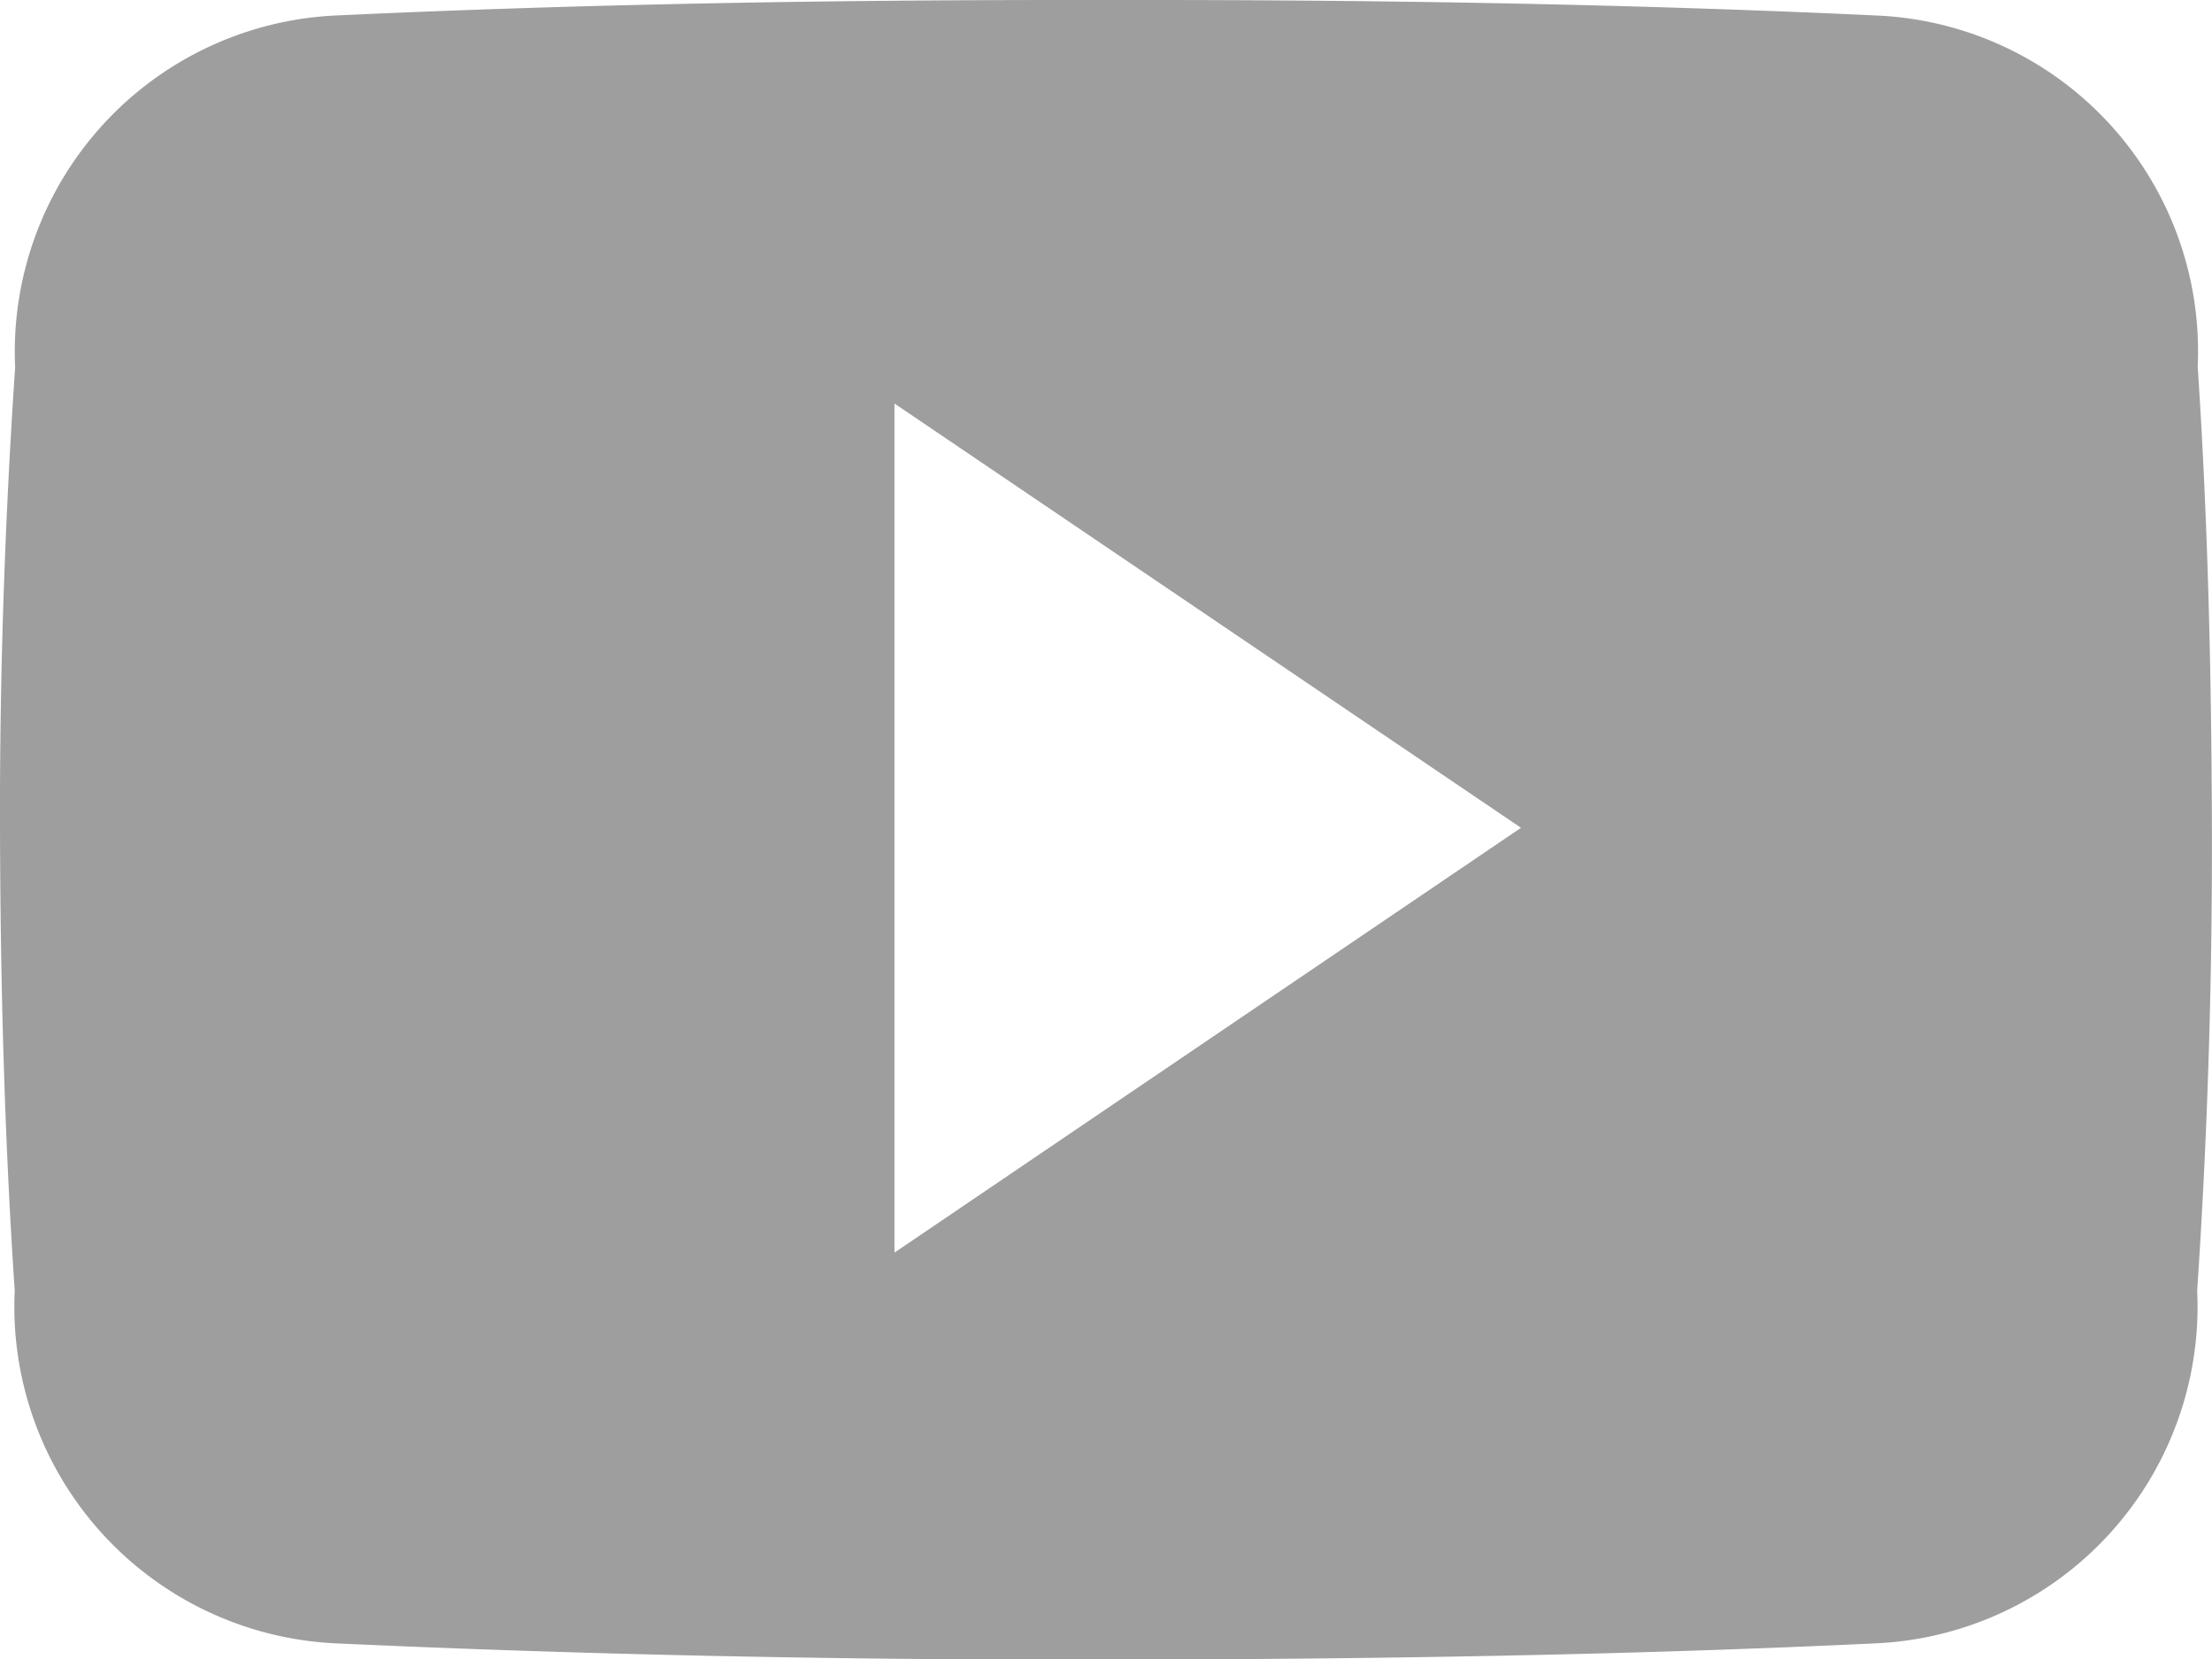 <svg xmlns="http://www.w3.org/2000/svg" width="21.329" height="16" viewBox="0 0 21.329 16">
    <defs>
        <style>
            .cls-1{fill:rgba(0,0,0,.38)}
        </style>
    </defs>
    <path id="_ionicons_svg_logo-youtube" d="M21.185 67.533A3.239 3.239 0 0 0 18.1 64.15c-2.308-.108-4.662-.15-7.066-.15h-.75c-2.4 0-4.758.042-7.066.15A3.246 3.246 0 0 0 .14 67.541c-.1 1.483-.15 2.967-.146 4.45s.042 2.967.142 4.454a3.25 3.25 0 0 0 3.079 3.4c2.425.112 4.912.162 7.441.158s5.012-.042 7.441-.158a3.25 3.25 0 0 0 3.083-3.4c.1-1.487.146-2.971.142-4.458s-.038-2.966-.137-4.454zM8.619 76.078v-8.187l6.041 4.091z" class="cls-1" transform="translate(.006 -64)"/>
</svg>
